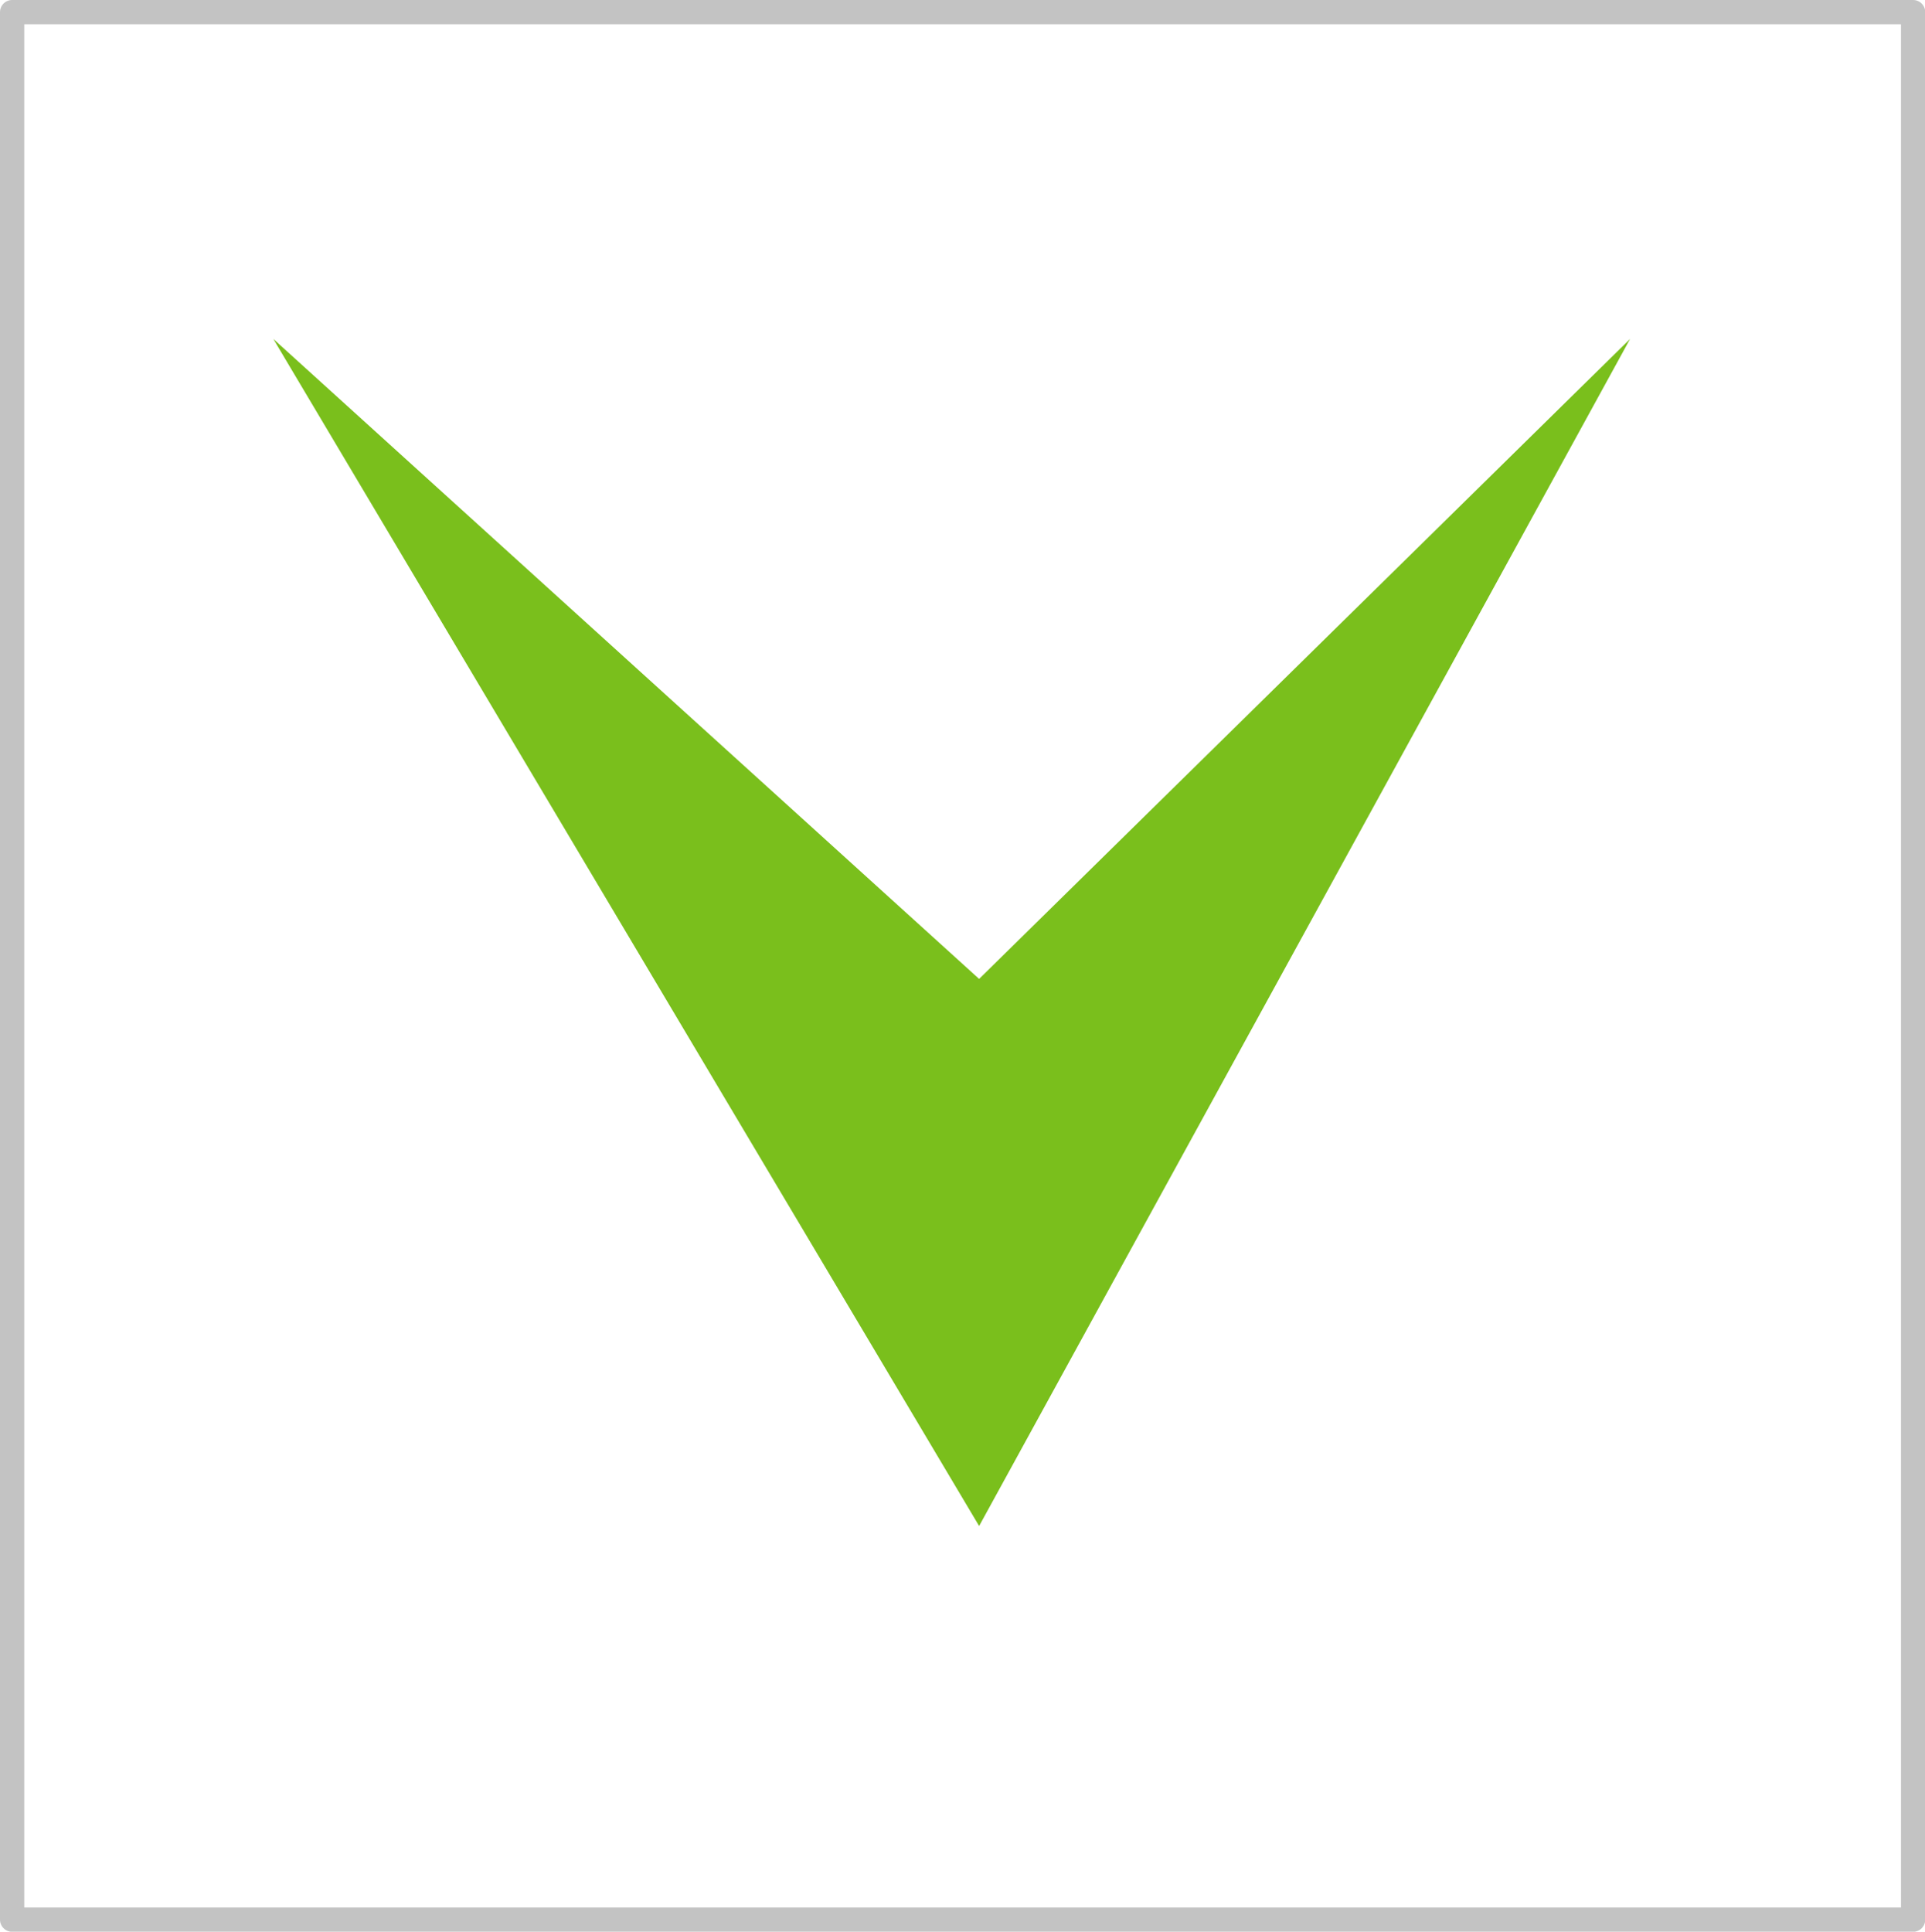 <svg xmlns="http://www.w3.org/2000/svg" width="23.797" height="23.879" viewBox="0 0 23.797 23.879">
  <g id="그룹_48476" data-name="그룹 48476" transform="translate(-735.58 -3282.522)">
    <path id="패스_33653" data-name="패스 33653" d="M17926.834,3280h-20.766v23.58h23.5V3280h-5.736" transform="translate(-17170.338 2.672)" fill="none" stroke="#c3c3c3" stroke-linecap="round" stroke-linejoin="round" stroke-width="0.3"/>
    <path id="패스_33654" data-name="패스 33654" d="M17910.354,3272.152l8.725,14.674,8.047-14.674-8.047,7.911Z" transform="translate(-17171.395 14.56)" fill="#7abf1c"/>
  </g>
</svg>
